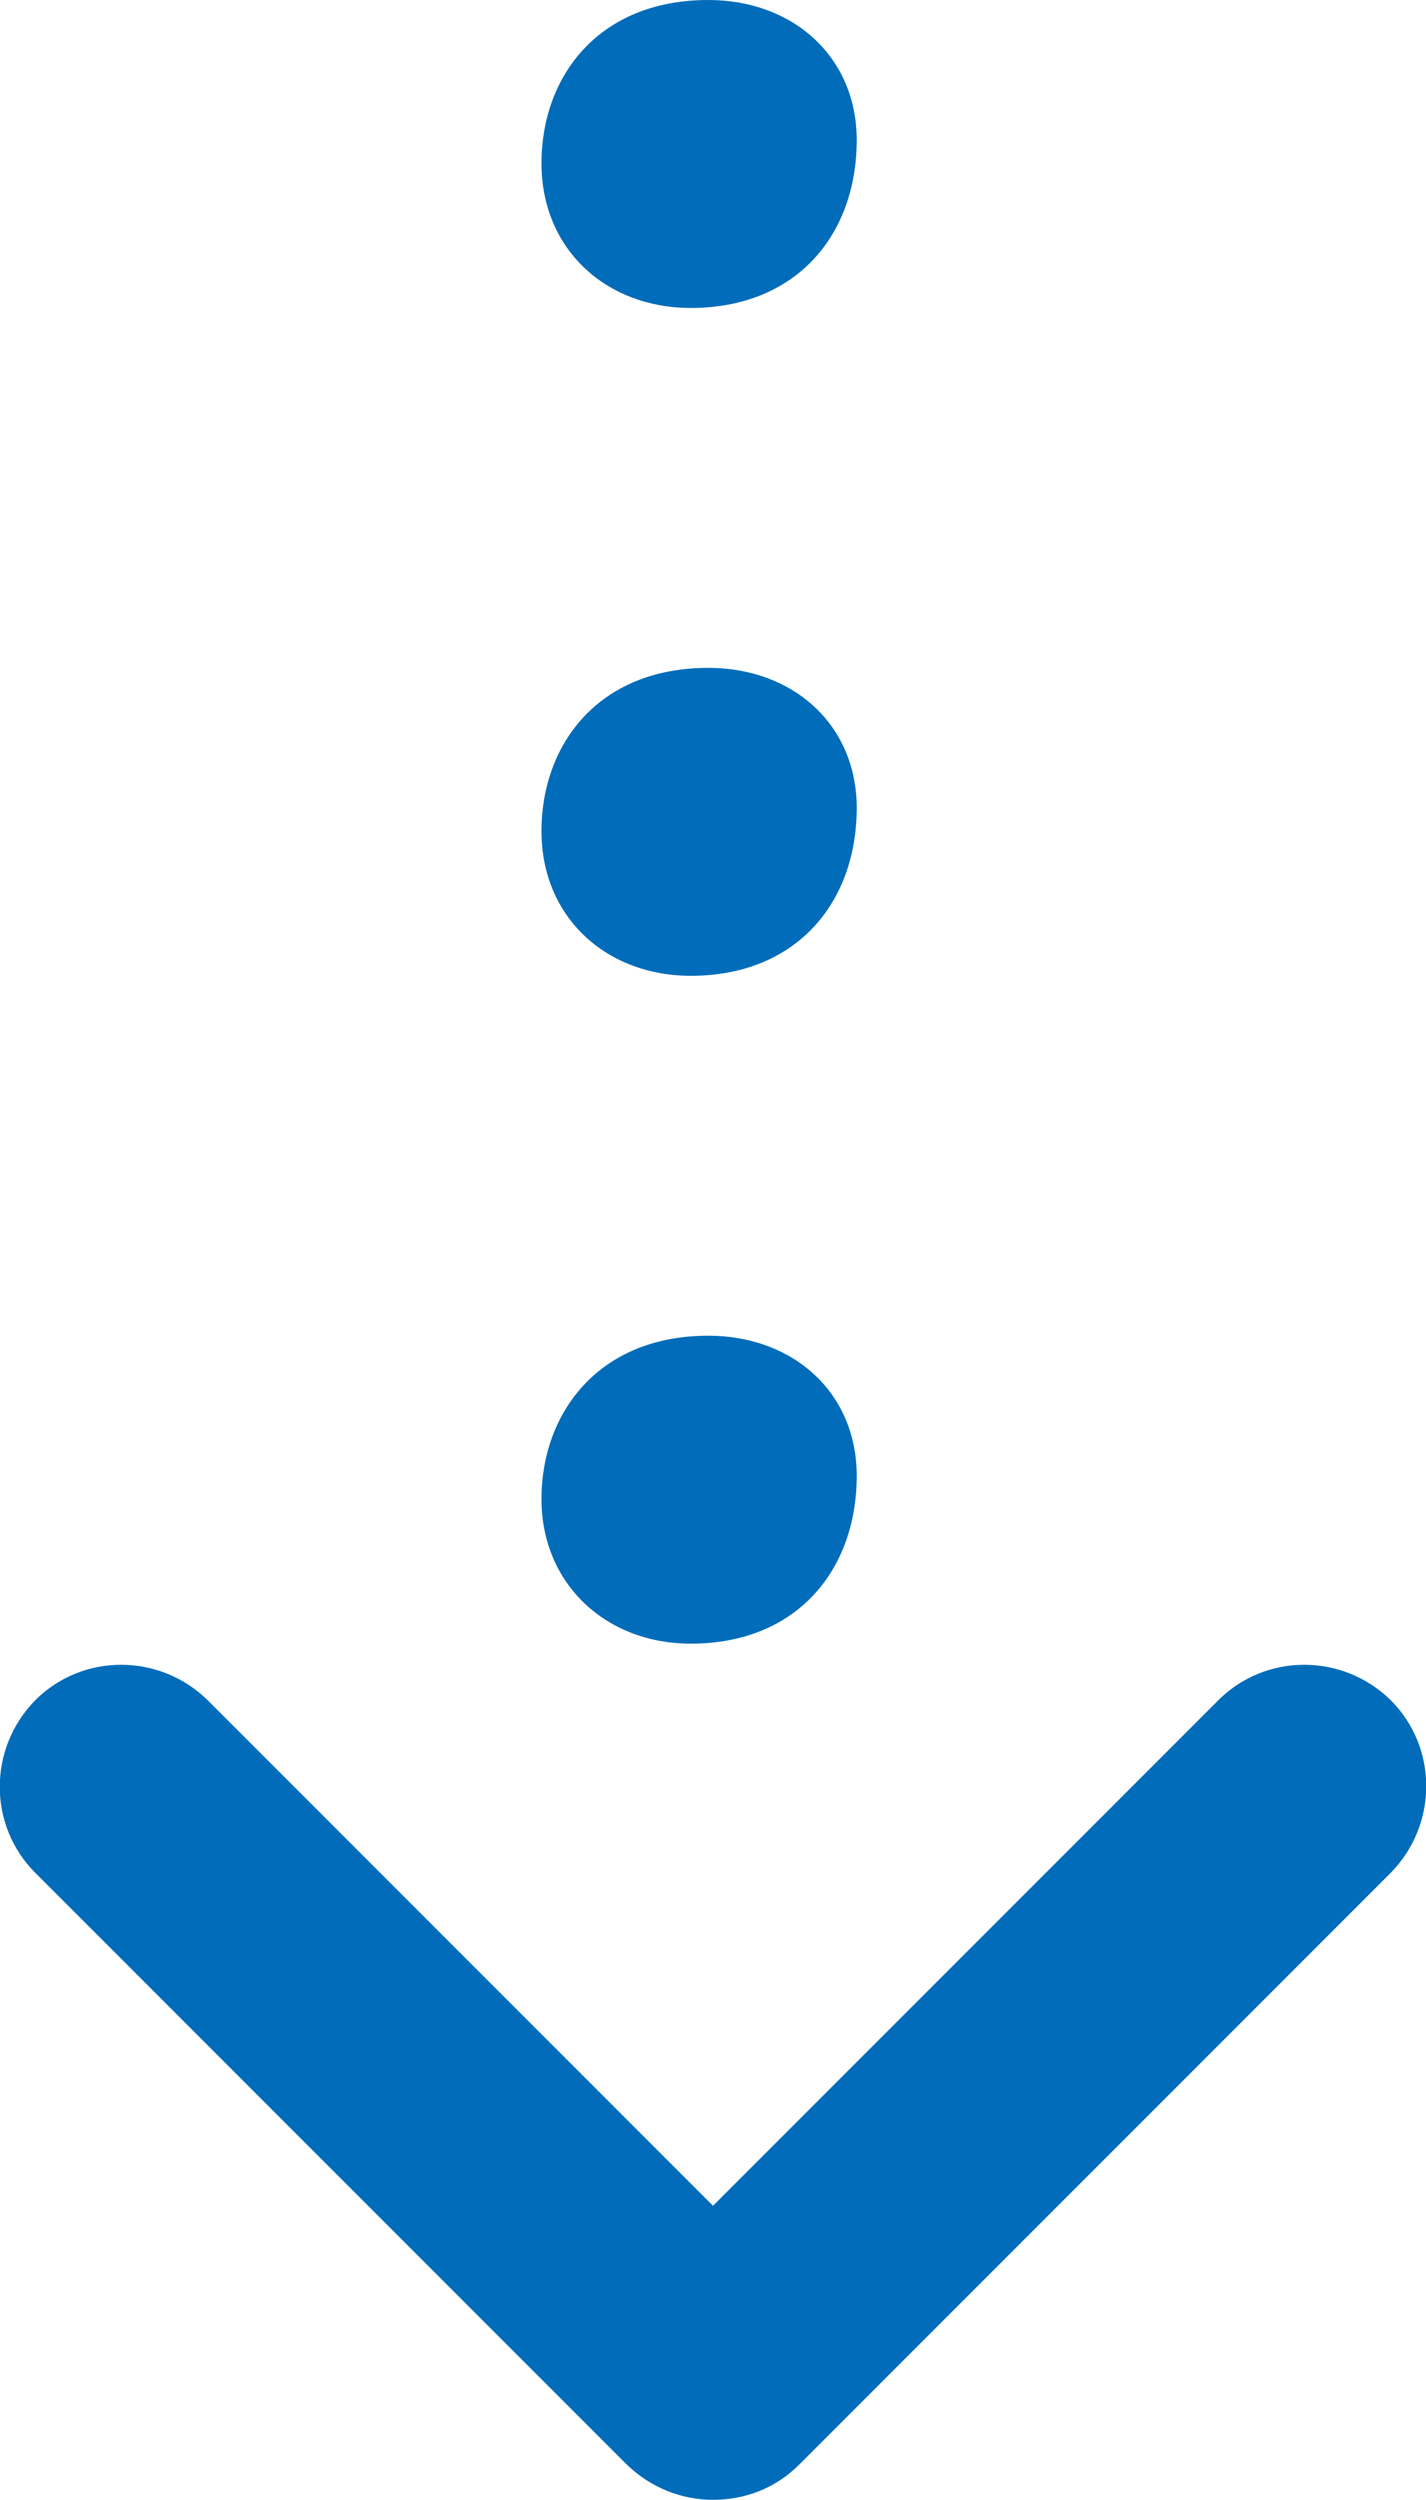 <?xml version="1.0" encoding="UTF-8"?><svg id="_レイヤー_2" xmlns="http://www.w3.org/2000/svg" viewBox="0 0 15.38 26.95"><defs><style>.cls-1{fill:#006cba;stroke-width:0px;}</style></defs><g id="text"><path class="cls-1" d="M9.24,1.51c0,1.02-.65,1.81-1.79,1.81-.91,0-1.61-.63-1.61-1.56s.61-1.76,1.8-1.76c.91,0,1.6.61,1.6,1.51Z"/><path class="cls-1" d="M9.24,8.71c0,1.02-.65,1.81-1.79,1.81-.91,0-1.61-.63-1.61-1.56s.61-1.76,1.8-1.76c.91,0,1.6.61,1.6,1.51Z"/><path class="cls-1" d="M9.24,15.91c0,1.02-.65,1.81-1.79,1.81-.91,0-1.61-.64-1.61-1.56s.61-1.76,1.8-1.76c.91,0,1.6.61,1.6,1.51Z"/><path class="cls-1" d="M7.69,26.95c-.34,0-.67-.13-.93-.38L.38,20.19c-.51-.51-.51-1.34,0-1.86.51-.51,1.34-.51,1.86,0l5.45,5.45,5.45-5.45c.51-.51,1.34-.51,1.86,0,.51.51.51,1.34,0,1.86l-6.38,6.38c-.26.26-.59.38-.93.38Z"/></g></svg>